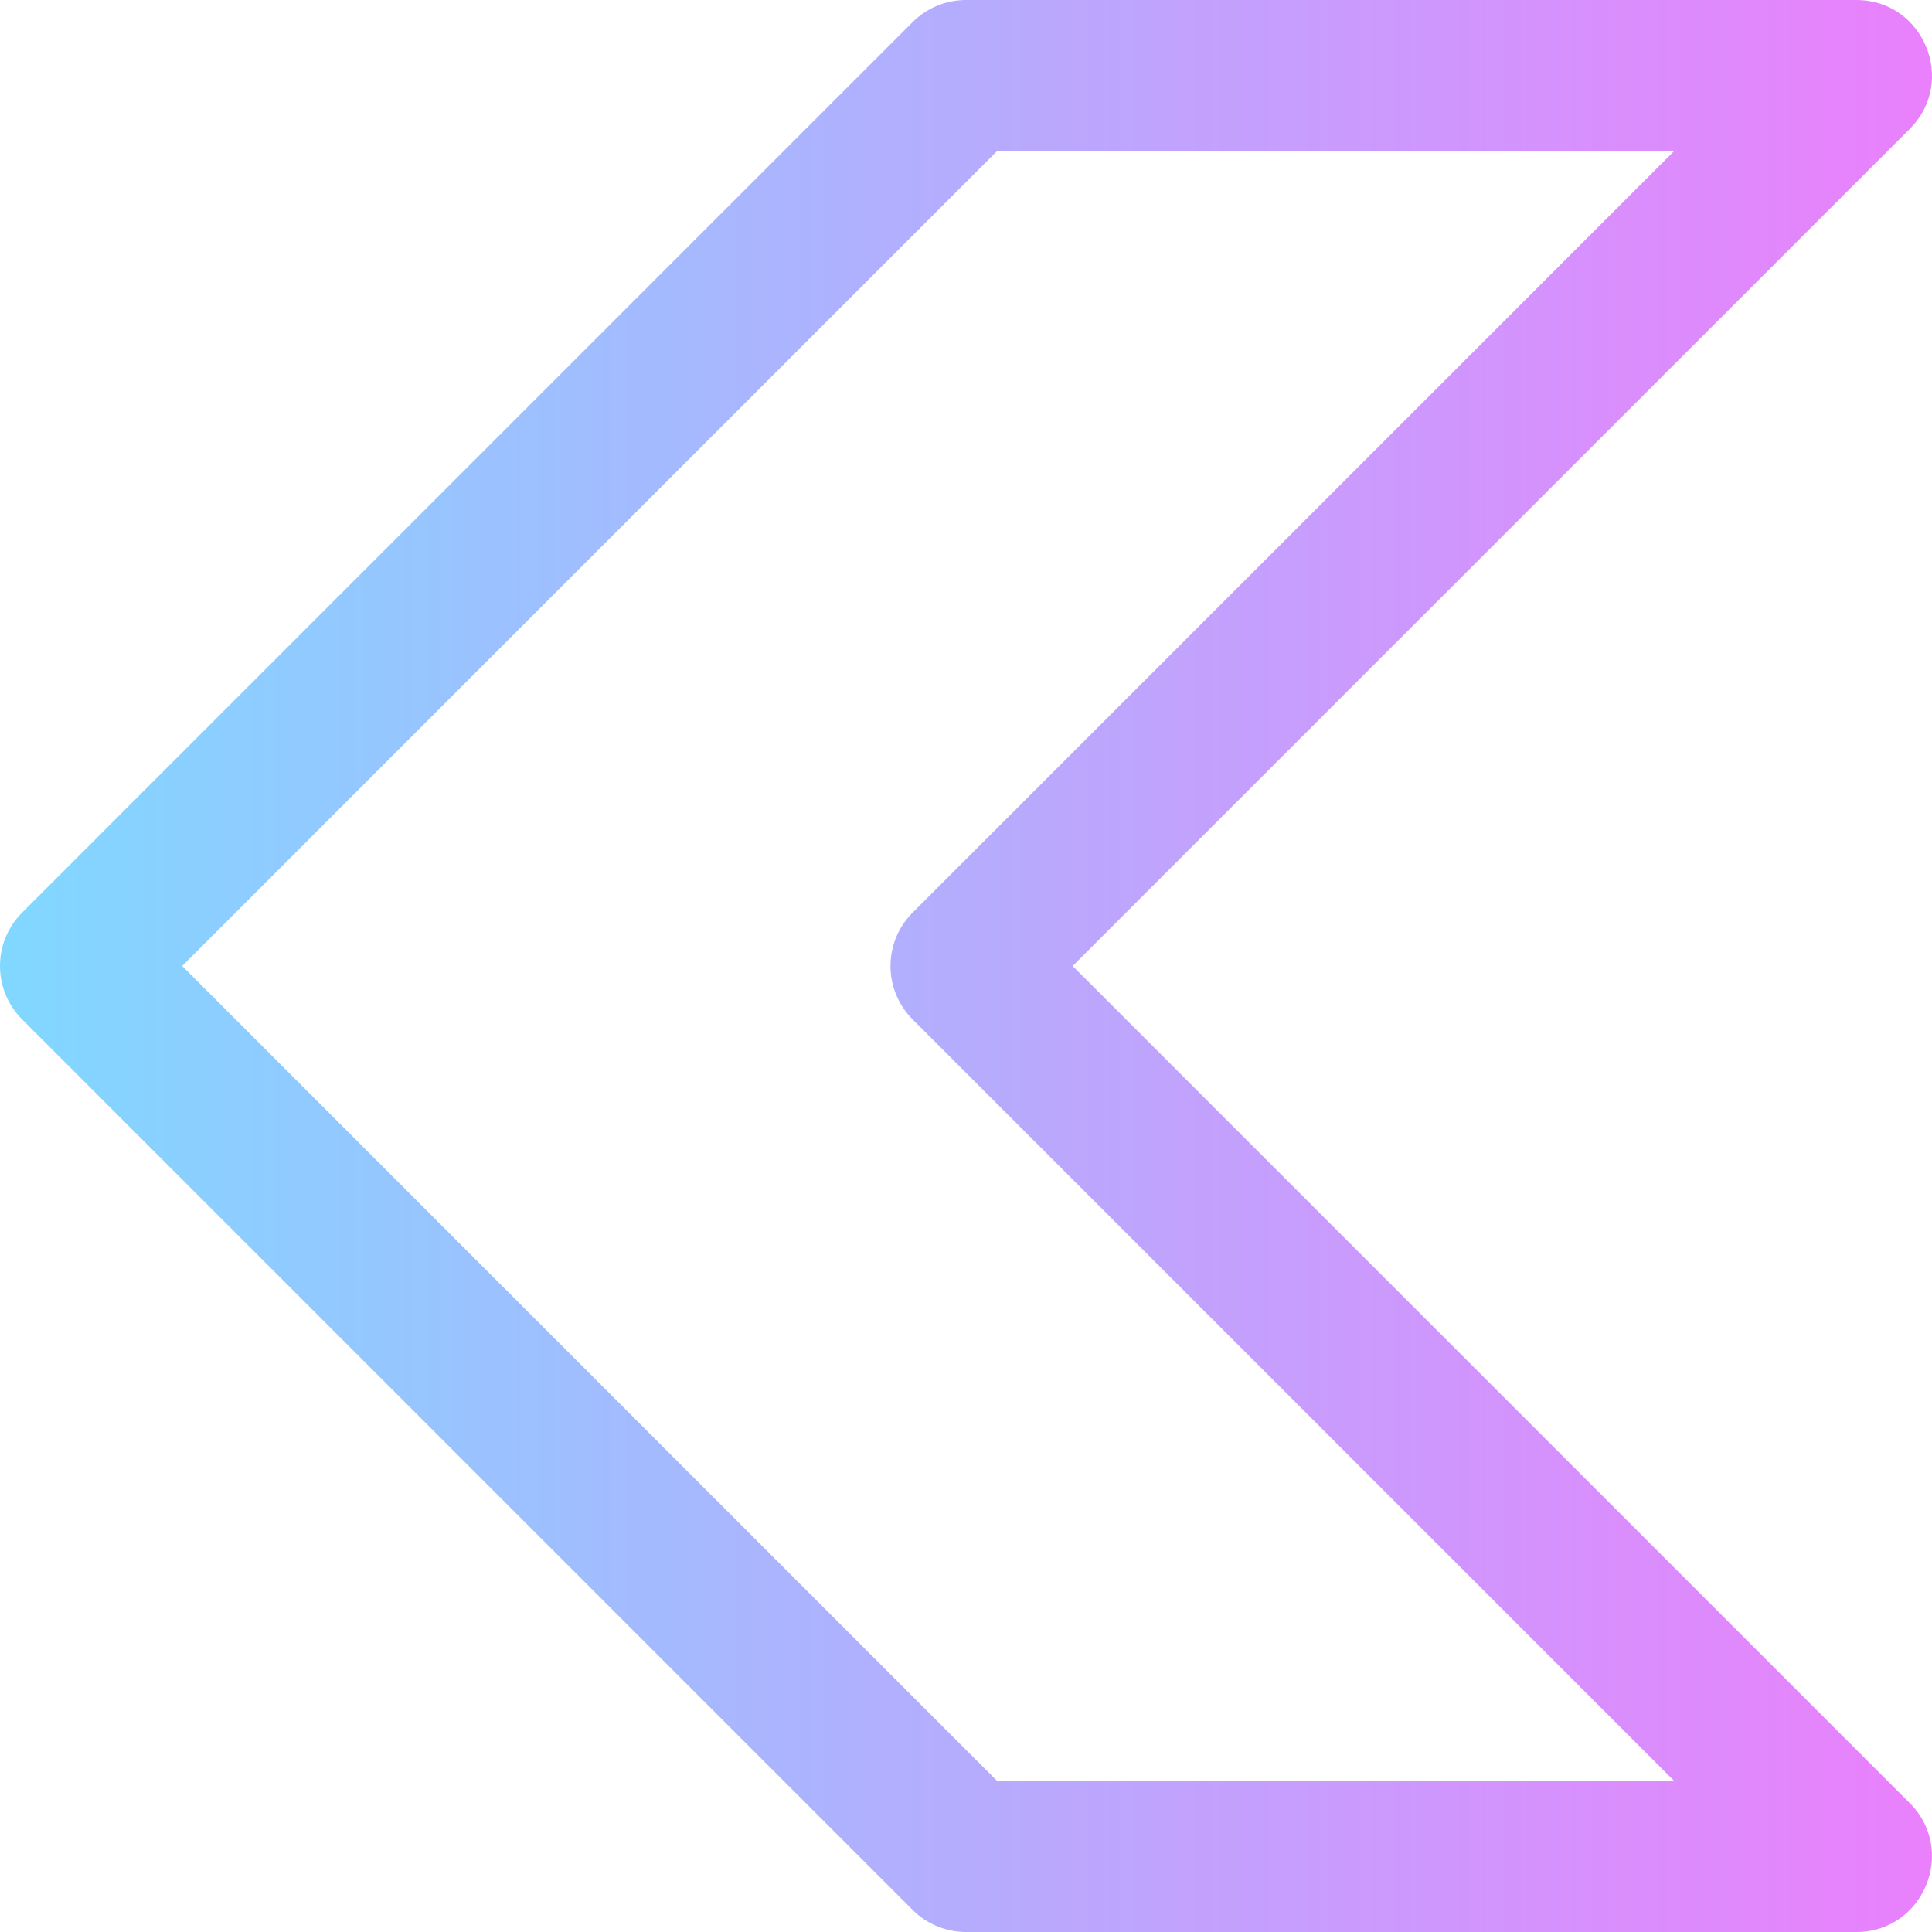 <svg id="Capa_1" enable-background="new 0 0 512 512" height="30" viewBox="0 0 512 512" width="30" xmlns="http://www.w3.org/2000/svg" xmlns:xlink="http://www.w3.org/1999/xlink"><linearGradient id="SVGID_1_" gradientUnits="userSpaceOnUse" x1="0" x2="512" y1="256" y2="256"><stop offset="0" stop-color="#80d8ff"/><stop offset="1" stop-color="#ea80fc"/></linearGradient><path d="m5.856 270.143 235.99 235.999c3.75 3.75 8.838 5.857 14.142 5.857h235.99c17.792 0 26.703-21.58 14.142-34.143l-221.849-221.856 221.849-221.857c12.59-12.592 3.612-34.143-14.142-34.143h-235.99c-5.304 0-10.391 2.107-14.142 5.858l-235.99 236c-7.811 7.81-7.805 20.481 0 28.285zm42.424-14.143 215.991-216h179.424l-201.85 201.859c-7.811 7.809-7.804 20.48 0 28.284l201.851 201.857h-179.425z" fill="url(#SVGID_1_)"/></svg>